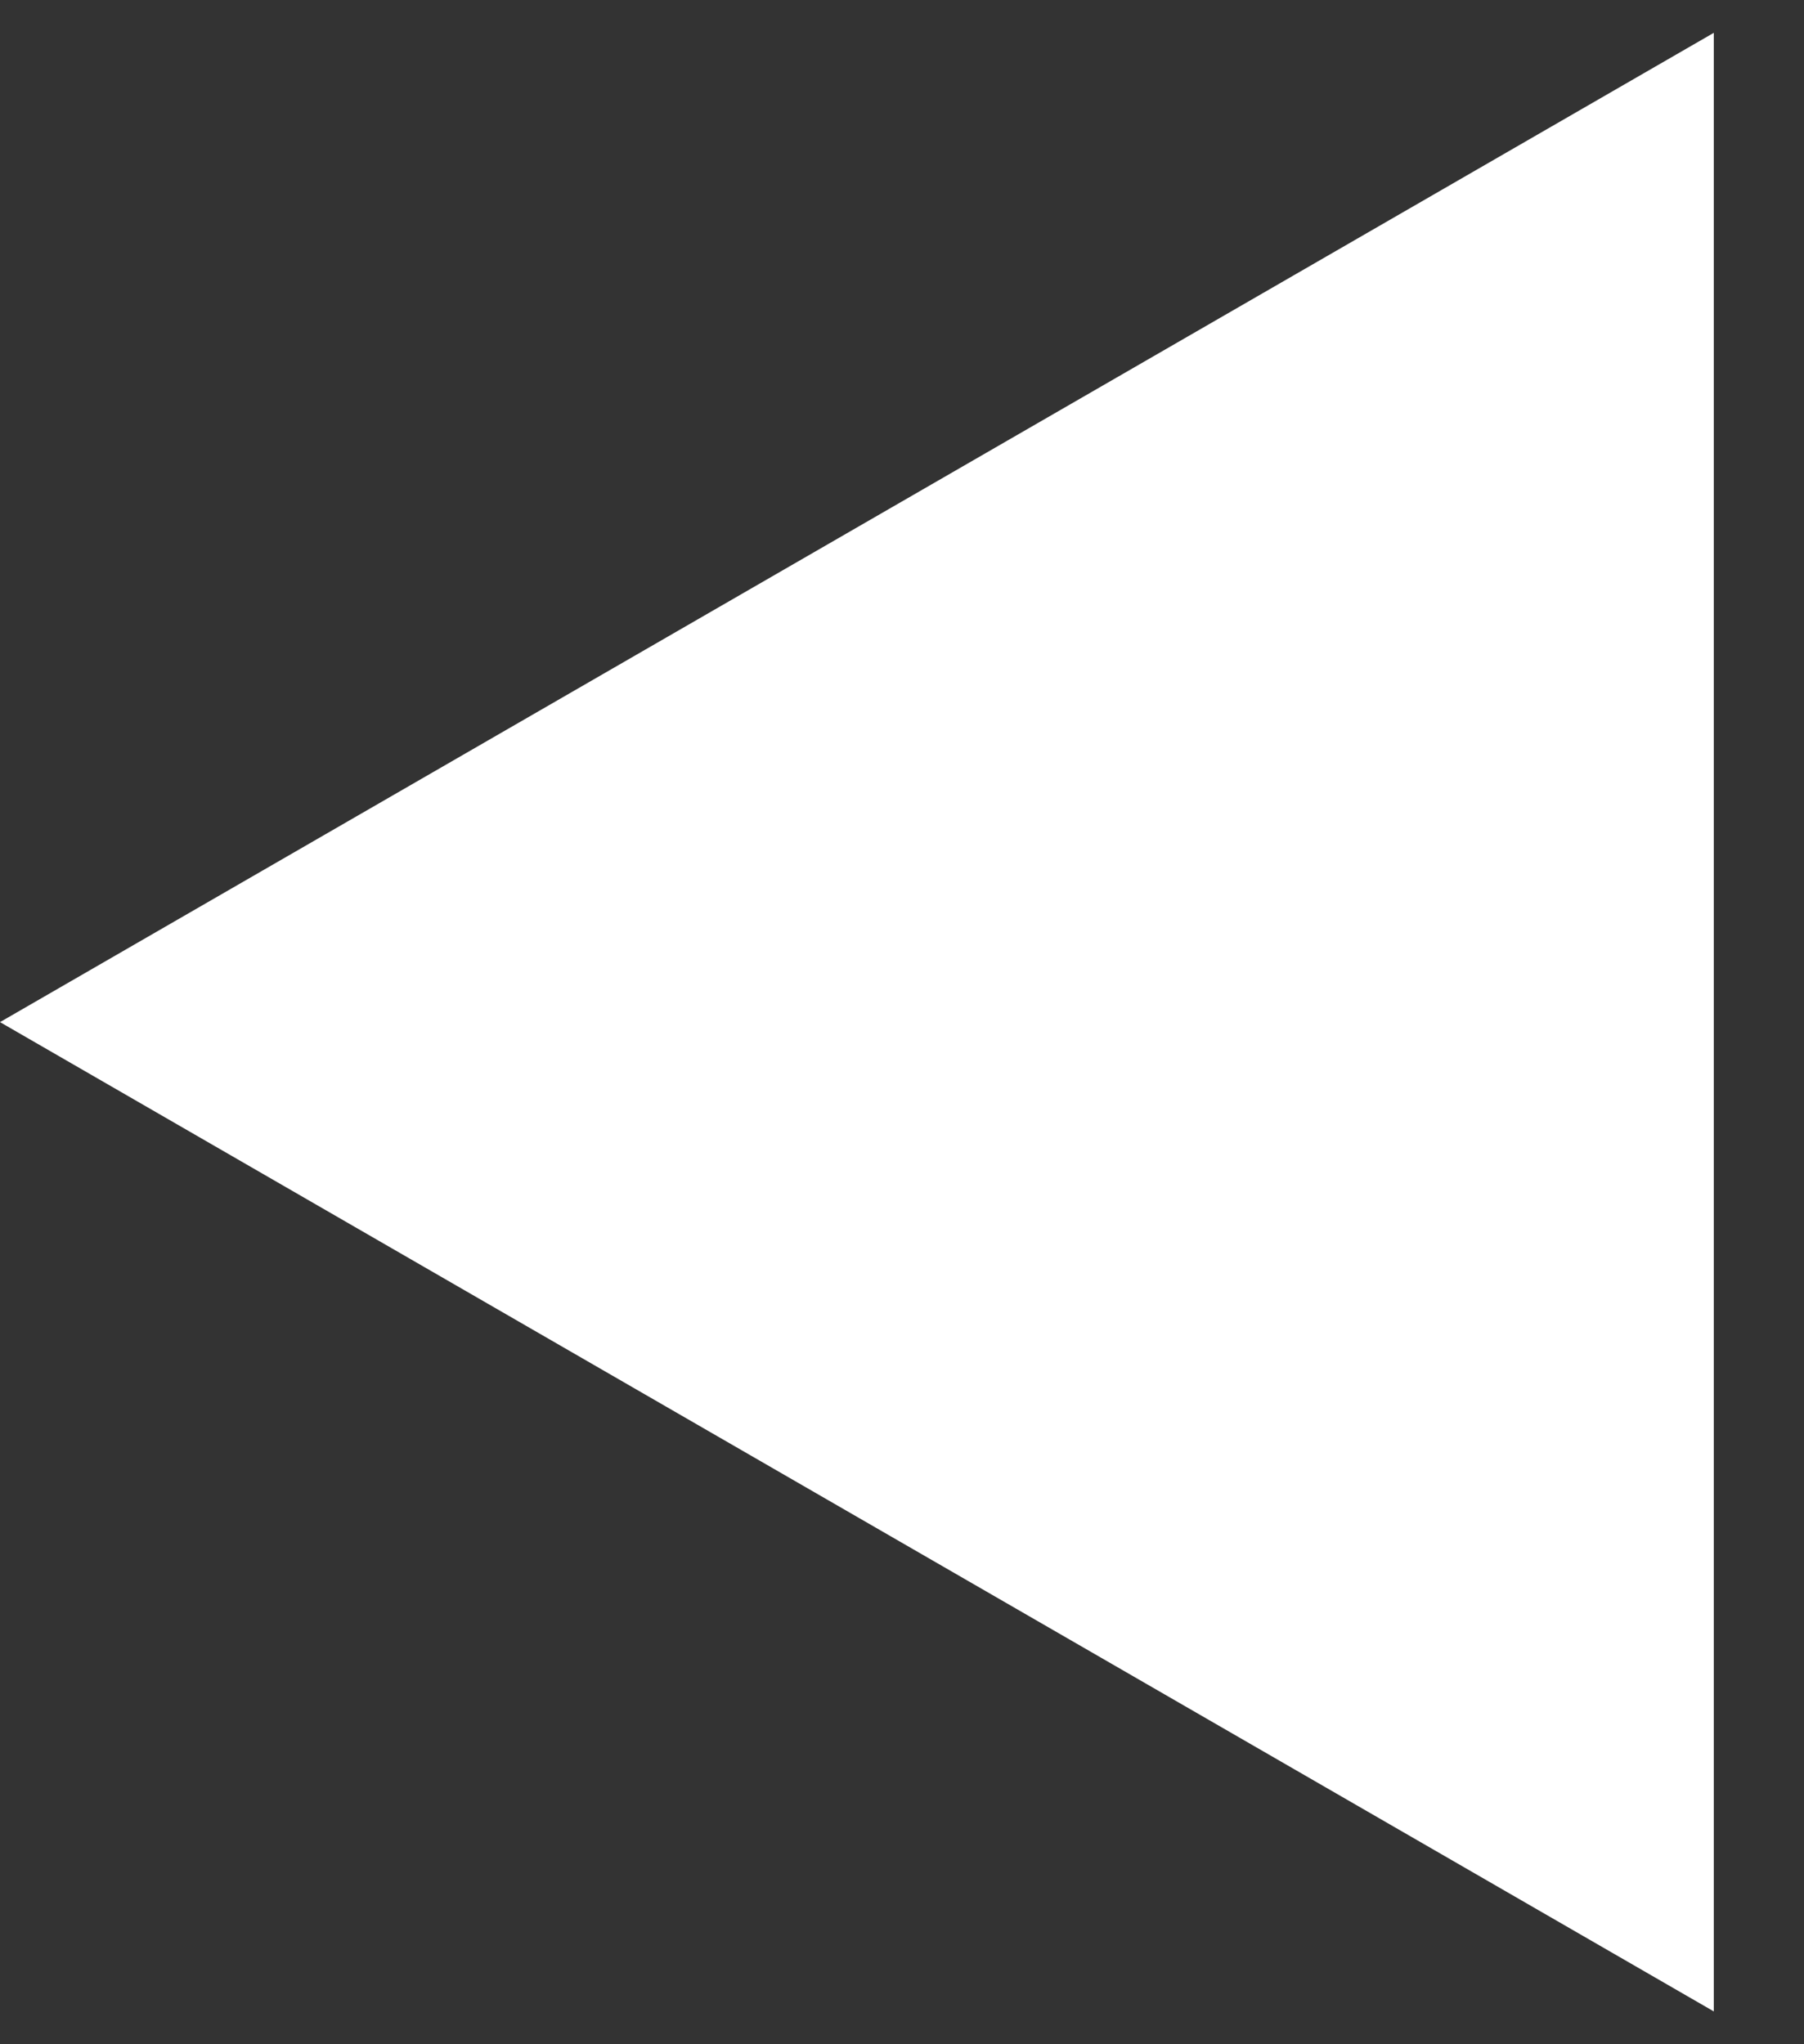 <svg width="15" height="17" viewBox="0 0 15 17" fill="none" xmlns="http://www.w3.org/2000/svg">
<rect x="0" y="0" width="15" height="17" fill="#333333" stroke="none"/>
<path d="M0 8.5L14.25 0.273L14.25 16.727L0 8.5Z" fill="white"/>
</svg>
